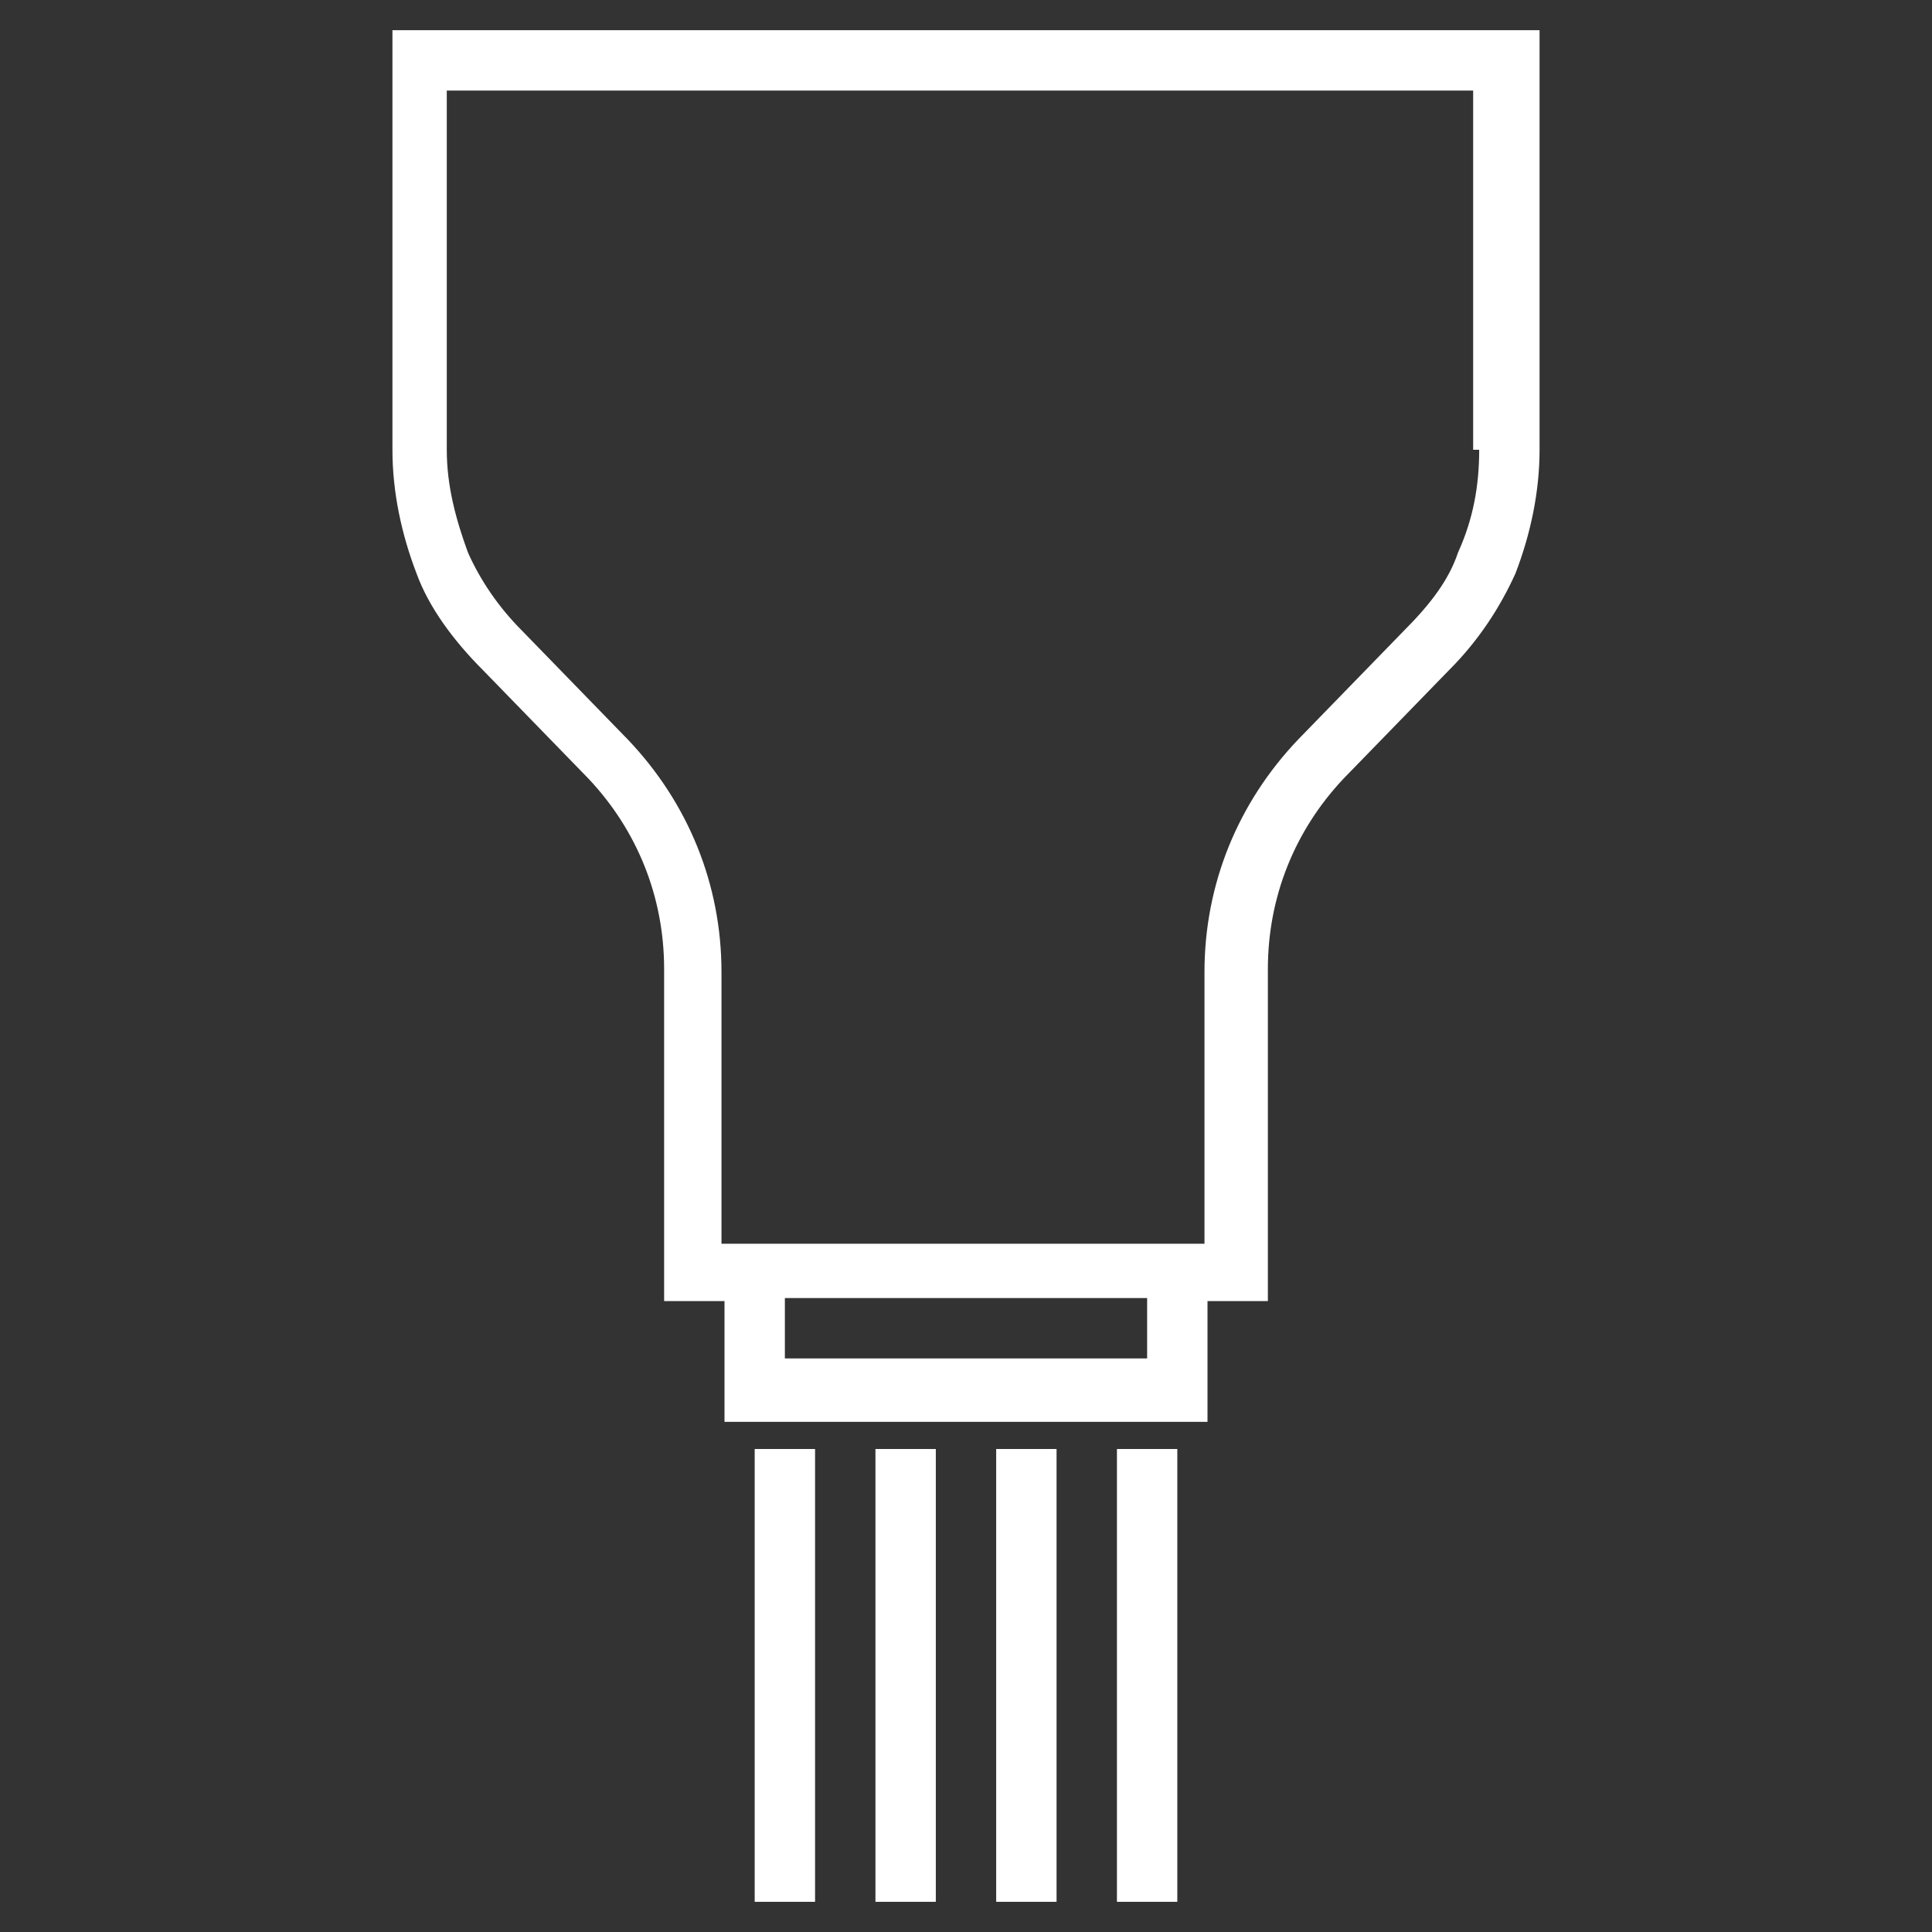 <?xml version="1.0" encoding="UTF-8"?>
<svg xmlns="http://www.w3.org/2000/svg" id="Icon_CMYK" version="1.1" viewBox="0 0 64 64">
  <rect x="0" y="0" width="64" height="64" fill="#333333" stroke="none"/>
  <defs>
    <style>
      .st0 {
        fill: #fff;
      }
    </style>
  </defs>
  <rect class="st0" x="25" y="48" width="2" height="15"></rect>
  <rect class="st0" x="33" y="48" width="2" height="15"></rect>
  <rect class="st0" x="29" y="48" width="2" height="15"></rect>
  <rect class="st0" x="37" y="48" width="2" height="15"></rect>
  <path class="st0" d="M13,1v13.9c0,1.4.3,2.8.8,4.1.4,1.1,1.2,2.2,2.2,3.2l3.5,3.6c1.6,1.7,2.5,3.9,2.5,6.3v11h2v4h16v-4h2v-11c0-2.4.9-4.6,2.5-6.3l3.5-3.6c1-1,1.7-2.1,2.2-3.2.5-1.3.8-2.7.8-4.1V1H13ZM38,45h-12v-2h12v2ZM49,14.9c0,1.2-.2,2.3-.7,3.4-.3.9-.9,1.7-1.8,2.6l-3.5,3.6c-2,2.1-3.1,4.8-3.1,7.7v9h-16v-9c0-2.9-1.1-5.6-3.1-7.7l-3.5-3.6c-.8-.8-1.4-1.7-1.8-2.6-.4-1.1-.7-2.2-.7-3.4V3h34v11.9Z"></path>
</svg>
